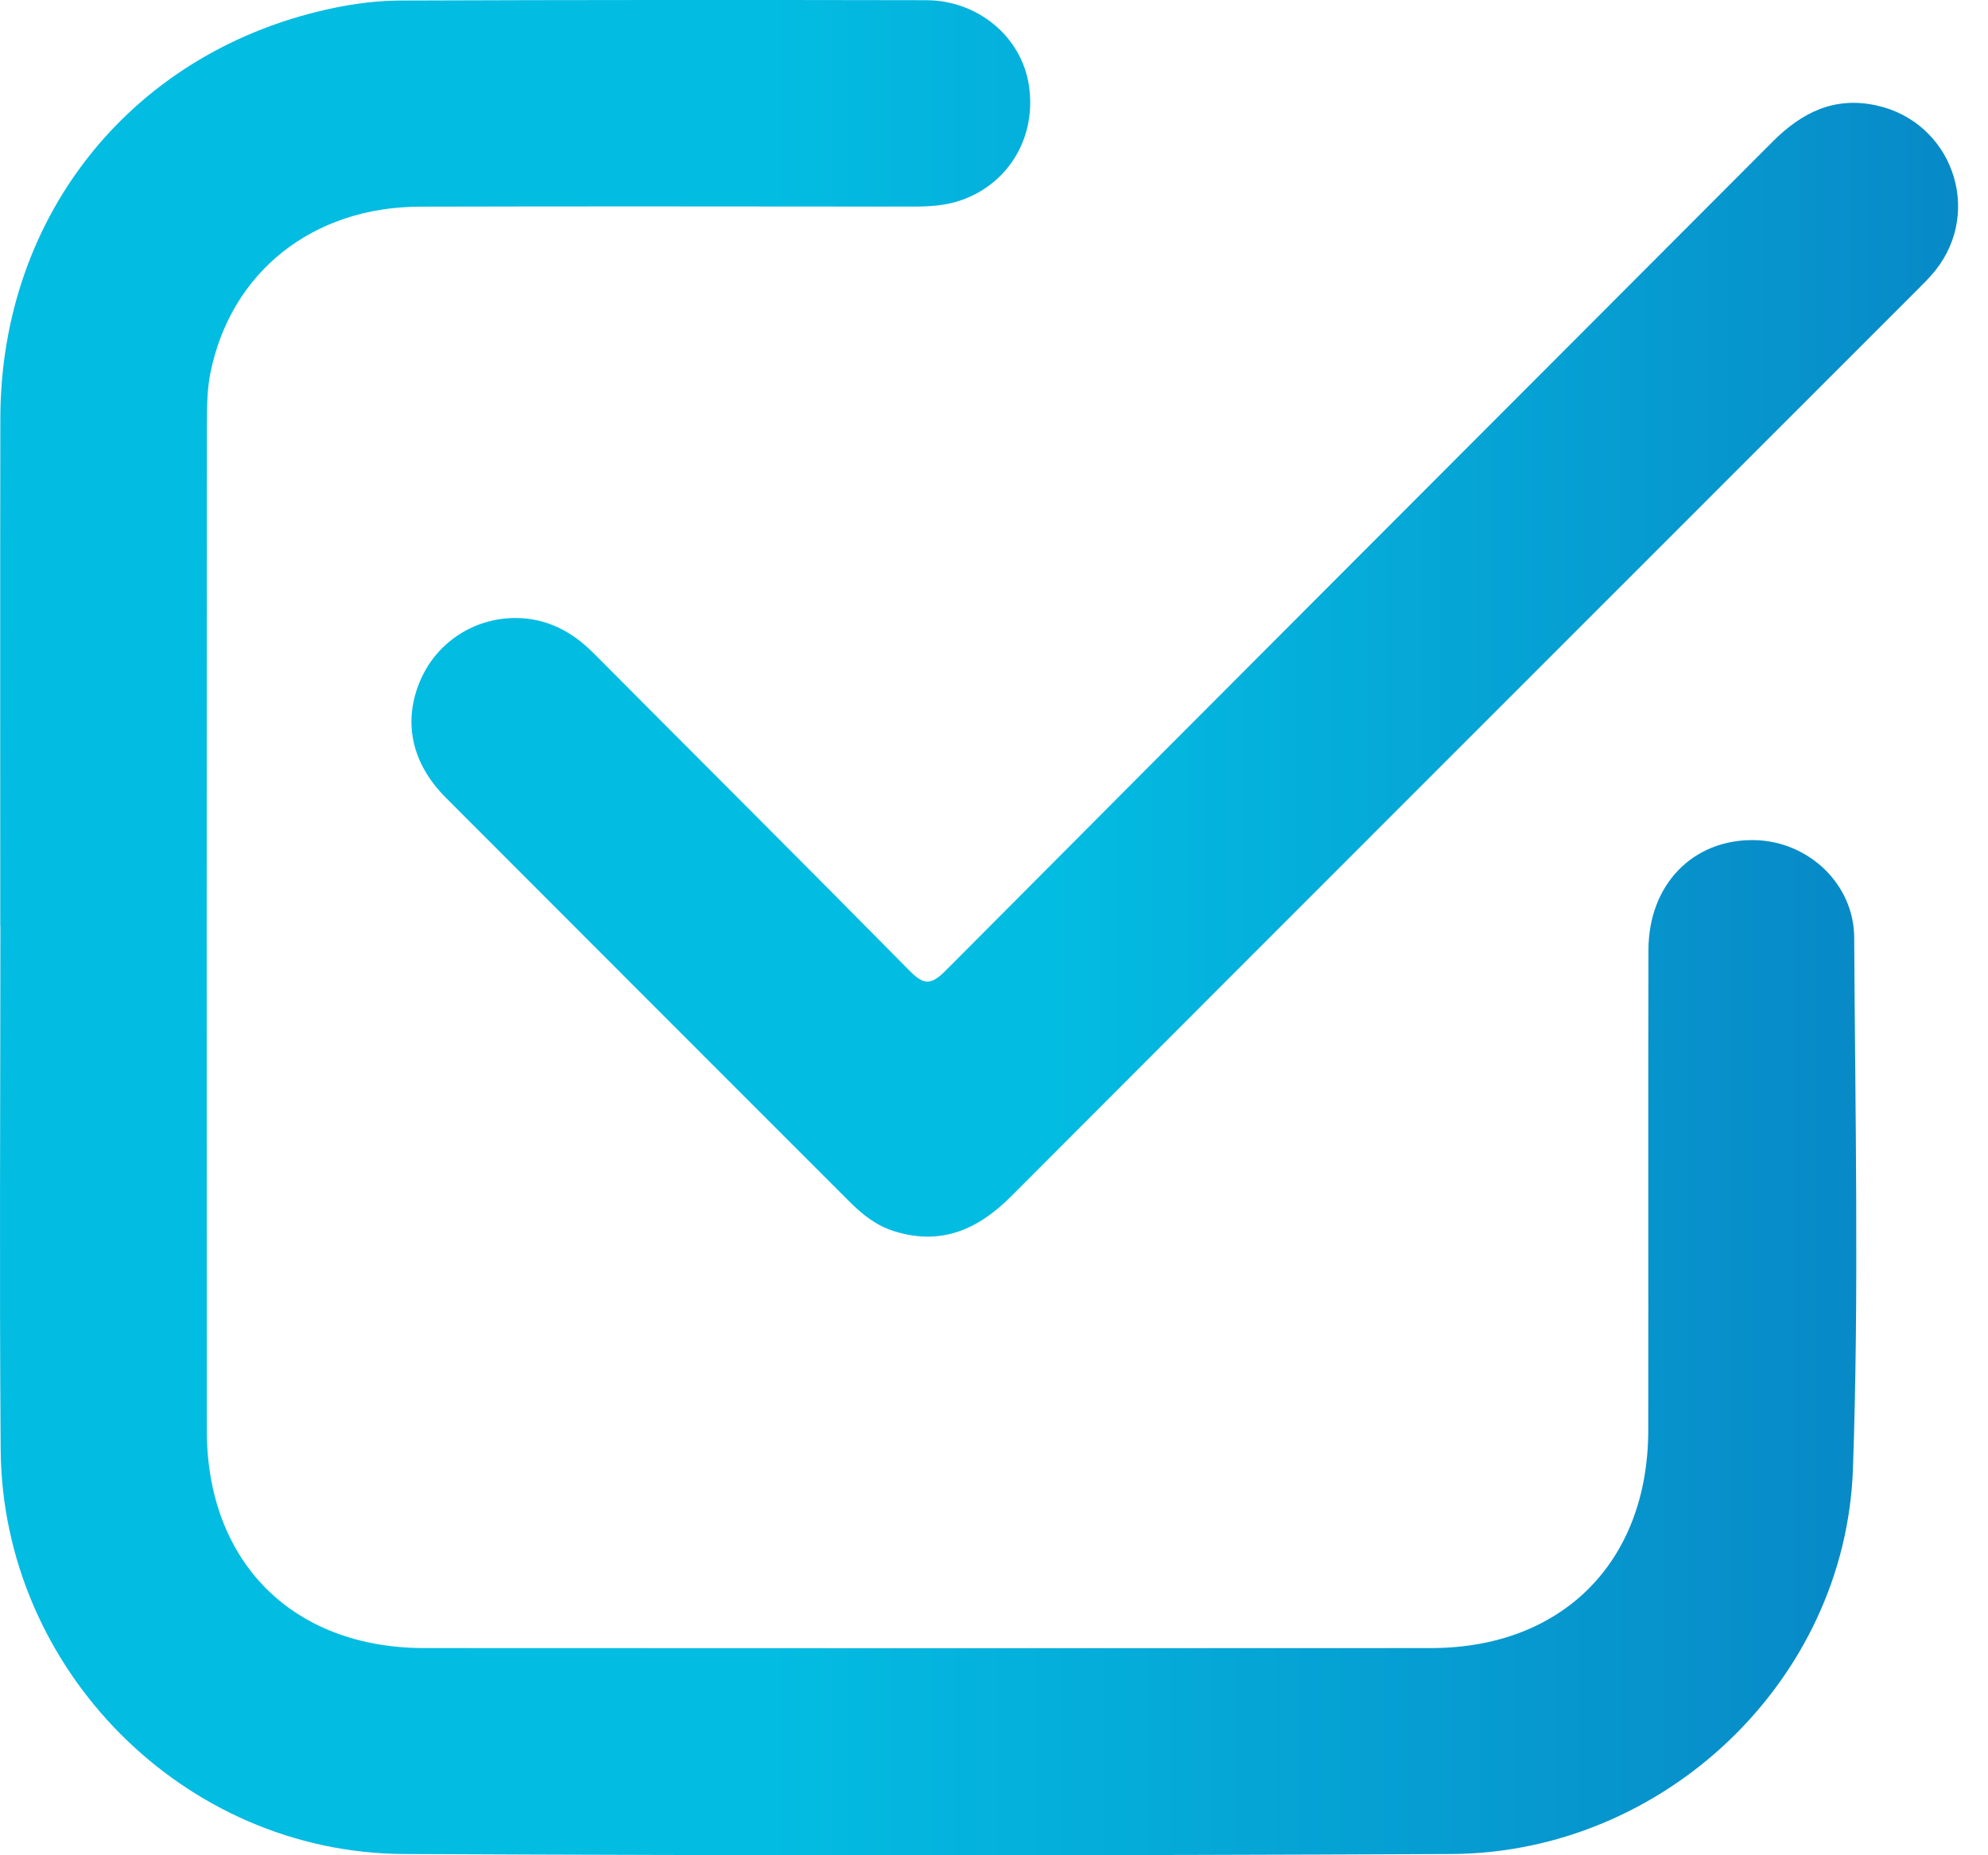 <svg width="30" height="28" viewBox="0 0 30 28" fill="none" xmlns="http://www.w3.org/2000/svg">
<path d="M0.004 13.969C0.004 11.418 0.001 8.868 0.005 6.317C0.009 3.22 2.033 0.736 5.057 0.116C5.377 0.051 5.707 0.01 6.032 0.008C8.68 -0.002 11.327 -0.002 13.976 0.003C14.758 0.004 15.411 0.555 15.525 1.278C15.647 2.05 15.238 2.757 14.521 3.016C14.278 3.105 14.024 3.118 13.768 3.118C11.29 3.117 8.813 3.112 6.335 3.119C4.715 3.124 3.481 4.107 3.174 5.633C3.125 5.881 3.123 6.141 3.122 6.395C3.119 11.46 3.118 16.525 3.121 21.59C3.122 23.575 4.417 24.872 6.401 24.873C11.466 24.876 16.53 24.876 21.595 24.873C23.576 24.872 24.87 23.573 24.873 21.588C24.877 19.17 24.87 16.754 24.876 14.336C24.878 13.35 25.546 12.666 26.47 12.679C27.28 12.691 27.977 13.334 27.981 14.151C27.995 16.823 28.055 19.498 27.962 22.167C27.851 25.366 25.108 27.965 21.904 27.981C16.634 28.006 11.362 28.007 6.092 27.981C2.774 27.964 0.035 25.197 0.01 21.877C-0.01 19.241 0.006 16.606 0.006 13.97C0.005 13.969 0.004 13.969 0.004 13.969Z" fill="url(#paint0_linear_838_726)"/>
<path d="M7.773 9.327C8.25 9.327 8.631 9.529 8.963 9.863C10.547 11.457 12.139 13.041 13.716 14.641C13.934 14.861 14.038 14.882 14.271 14.648C18.424 10.472 22.59 6.309 26.749 2.139C27.189 1.698 27.679 1.452 28.316 1.591C29.449 1.839 29.928 3.172 29.208 4.079C29.117 4.193 29.012 4.295 28.91 4.397C24.36 8.949 19.806 13.498 15.261 18.053C14.756 18.56 14.199 18.803 13.491 18.581C13.23 18.499 13.021 18.336 12.829 18.145C10.795 16.109 8.759 14.076 6.726 12.037C6.207 11.517 6.079 10.889 6.341 10.273C6.586 9.699 7.146 9.329 7.773 9.327Z" fill="url(#paint1_linear_838_726)"/>
<defs>
<linearGradient id="paint0_linear_838_726" x1="9.09" y1="14" x2="37.104" y2="14" gradientUnits="userSpaceOnUse">
<stop offset="0.091" stop-color="#03BCE2"/>
<stop offset="0.984" stop-color="#0A6FB9"/>
</linearGradient>
<linearGradient id="paint1_linear_838_726" x1="13.783" y1="10.108" x2="37.123" y2="10.108" gradientUnits="userSpaceOnUse">
<stop offset="0.091" stop-color="#03BCE2"/>
<stop offset="0.984" stop-color="#0A6FB9"/>
</linearGradient>
</defs>
</svg>
